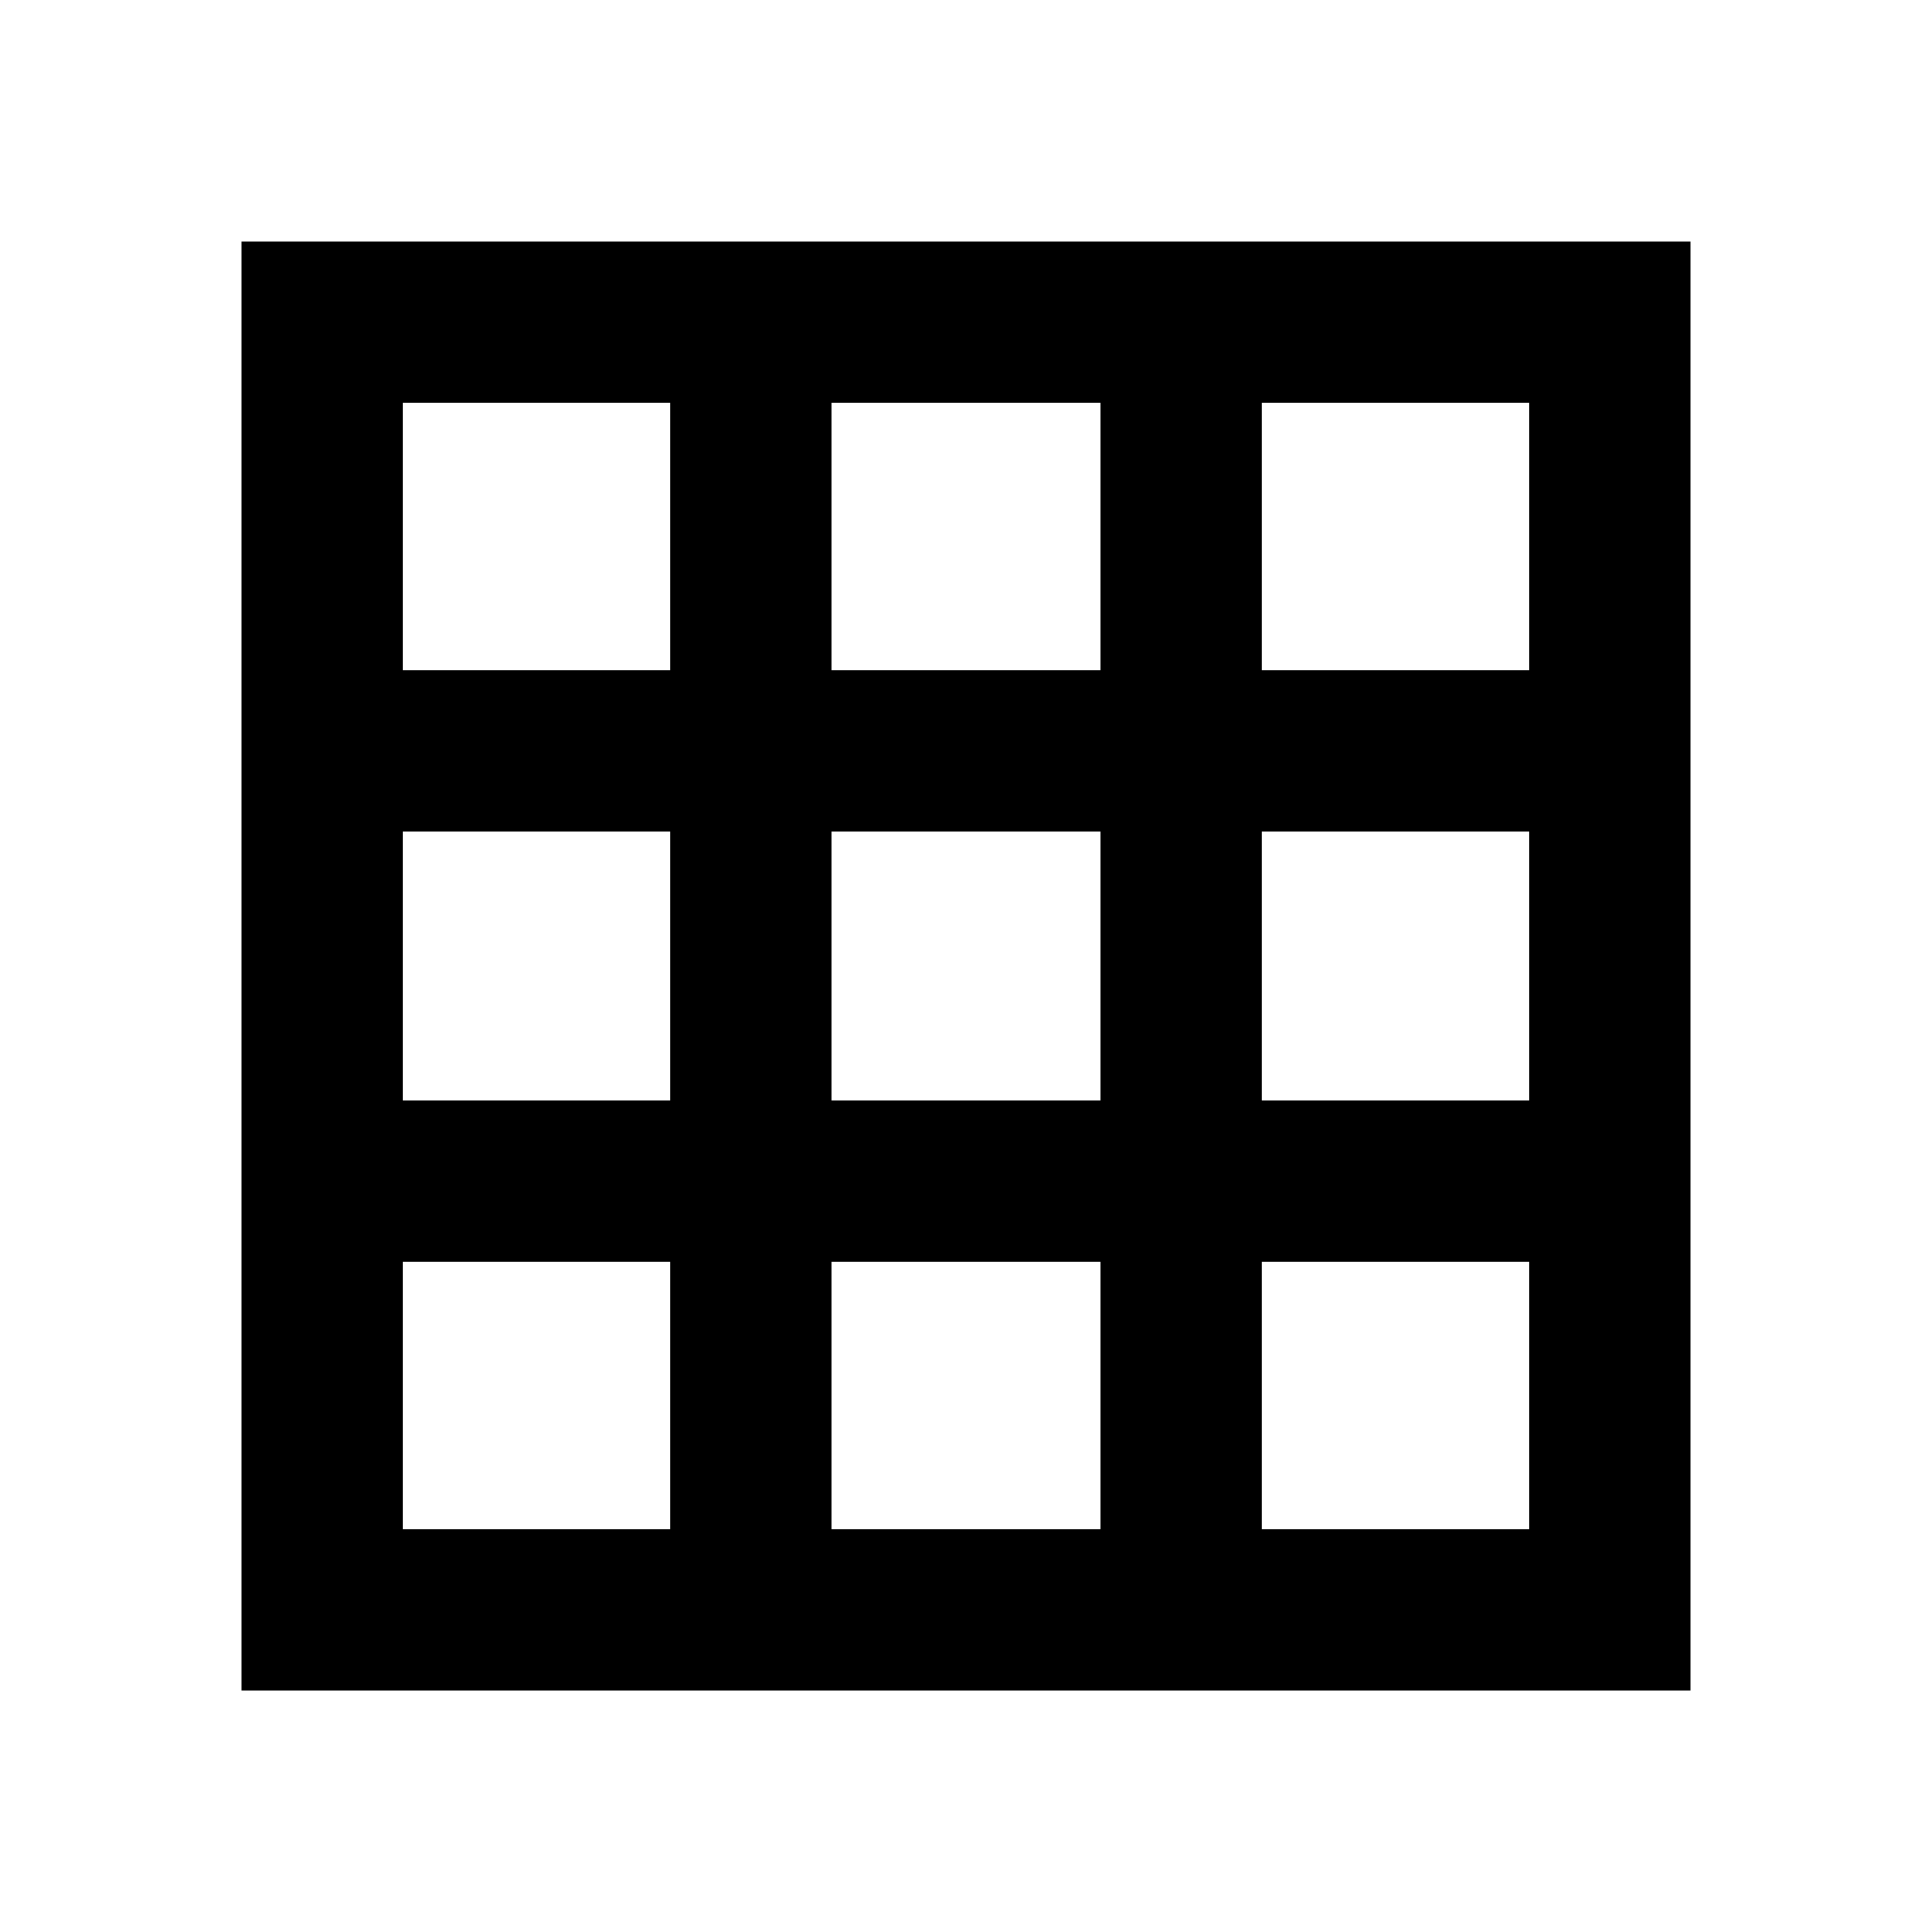 <?xml version="1.0" encoding="utf-8"?>
<!-- Generator: www.svgicons.com -->
<svg xmlns="http://www.w3.org/2000/svg" width="800" height="800" viewBox="0 0 24 24">
<path fill="currentColor" d="M3 21V3h18v18zm2-2h3.325v-3.325H5zm5.325 0h3.35v-3.325h-3.35zm5.35 0H19v-3.325h-3.325zM5 13.675h3.325v-3.35H5zm5.325 0h3.35v-3.35h-3.35zm5.35 0H19v-3.35h-3.325zM5 8.325h3.325V5H5zm5.325 0h3.35V5h-3.35zm5.35 0H19V5h-3.325z"/>
</svg>